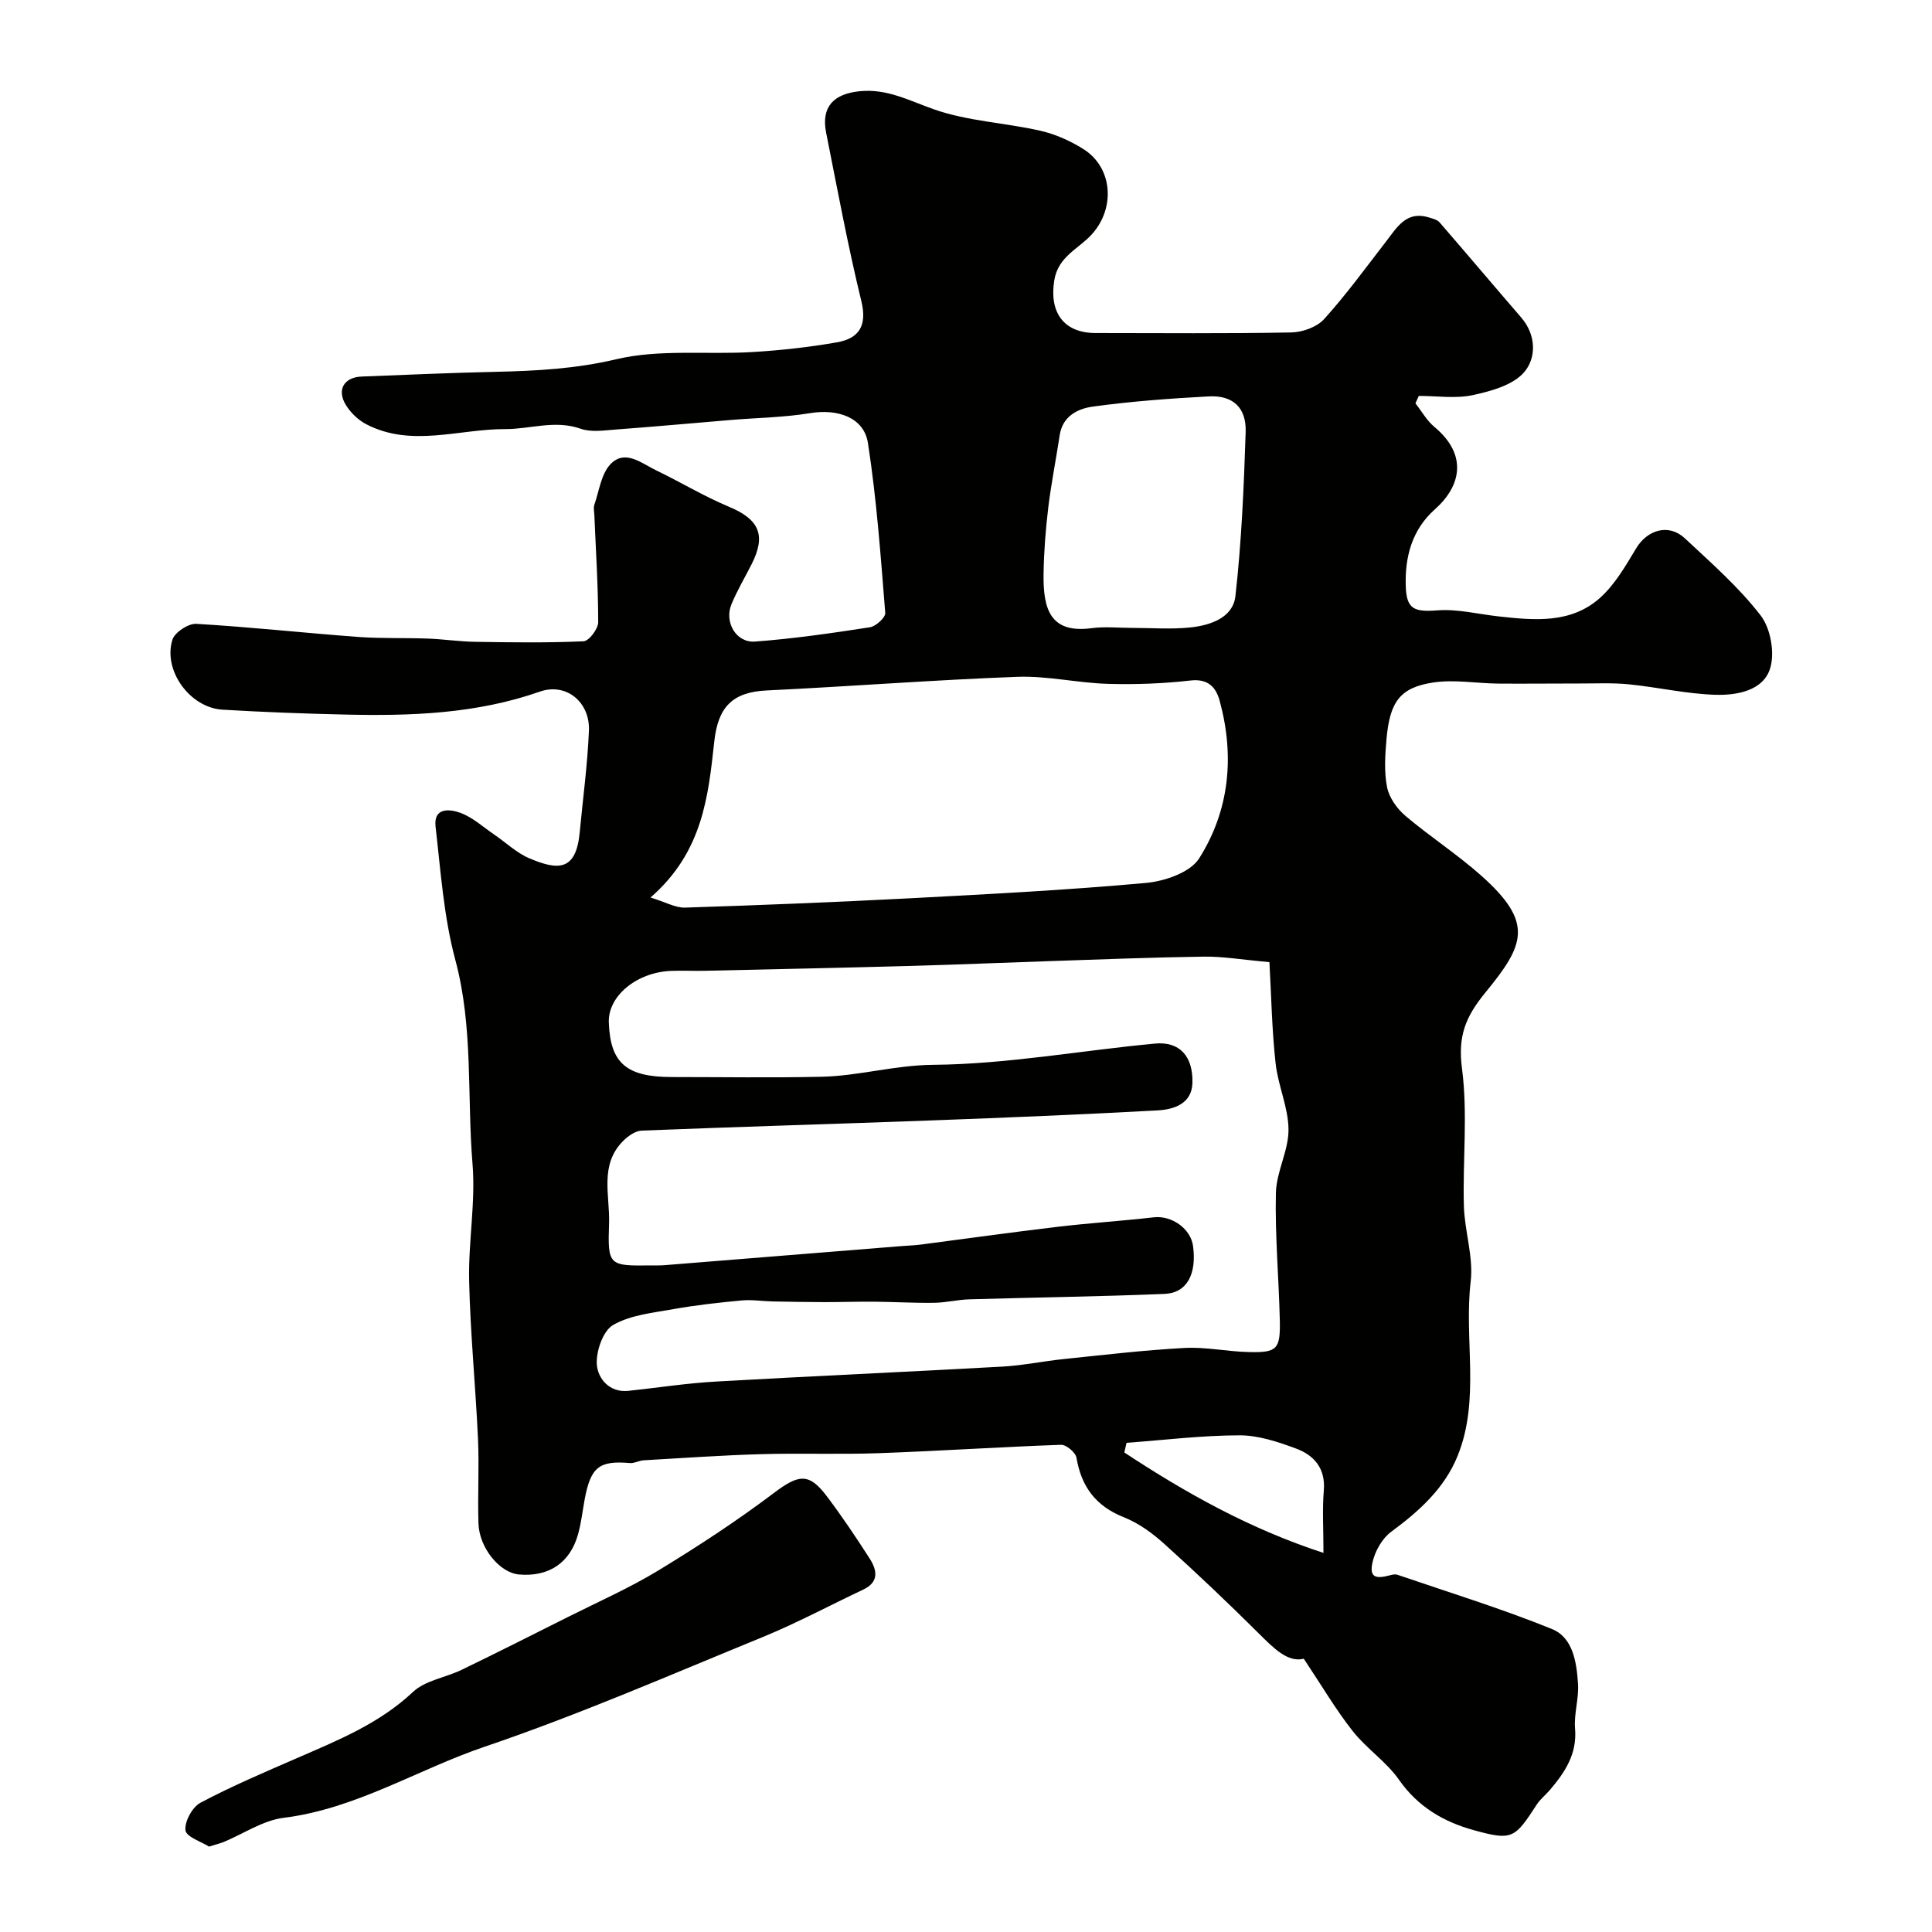 <svg enable-background="new 0 0 400 400" viewBox="0 0 400 400" xmlns="http://www.w3.org/2000/svg"><g fill="#010100"><path d="m293.05 83.51c1.3 1.64 2.35 3.57 3.93 4.88 7.02 5.85 5.43 12.32.12 17.04-4.78 4.25-6.26 9.88-6.05 16 .16 4.73 1.79 5.3 6.54 4.94 4.15-.32 8.4.77 12.6 1.24 7.44.82 15.07 1.58 21.11-3.86 3.07-2.76 5.27-6.6 7.44-10.21 2.34-3.9 6.78-5.19 10.1-2.08 5.45 5.1 11.16 10.09 15.68 15.96 2.08 2.69 2.98 7.79 1.95 11.02-1.45 4.57-6.87 5.53-11.24 5.41-6.01-.17-11.99-1.57-18-2.17-3.39-.34-6.84-.16-10.27-.17-5.62-.01-11.23.07-16.85.02-4.46-.05-9.01-.88-13.35-.23-6.89 1.04-9.02 3.97-9.7 11.73-.29 3.31-.52 6.75.12 9.96.43 2.15 2.05 4.43 3.77 5.9 5.11 4.33 10.79 8 15.78 12.45 10.94 9.75 8.87 14.31.8 24.16-4.18 5.1-5.71 9.1-4.84 15.73 1.22 9.34.13 18.96.39 28.45.15 5.23 2.01 10.55 1.41 15.64-1.42 12.03 2.03 24.46-2.72 36.14-2.73 6.72-7.95 11.41-13.73 15.67-1.87 1.38-3.35 4-3.87 6.31-.67 3.02.45 3.57 3.67 2.69.47-.13 1.04-.24 1.48-.09 10.7 3.66 21.53 6.99 31.99 11.23 4.39 1.78 5.12 6.94 5.4 11.36.2 3.07-.87 6.22-.61 9.27.44 5.28-2.12 9.06-5.24 12.73-.86 1.01-1.96 1.85-2.67 2.95-4.59 7.08-5.09 7.53-13.02 5.35-6.22-1.71-11.58-4.81-15.51-10.43-2.63-3.77-6.75-6.47-9.61-10.11-3.53-4.49-6.45-9.47-10.12-14.97-3.31.84-6.24-2.18-9.37-5.29-6.35-6.31-12.84-12.48-19.49-18.47-2.46-2.22-5.3-4.3-8.35-5.51-5.83-2.31-8.83-6.31-9.85-12.35-.18-1.08-2.11-2.7-3.18-2.67-12.54.44-25.07 1.28-37.61 1.73-8.19.3-16.4-.03-24.59.21-8.09.23-16.17.81-24.25 1.27-.95.06-1.9.65-2.81.57-6.39-.55-8.14.82-9.39 7.57-.44 2.41-.71 4.86-1.37 7.21-1.66 5.91-6.07 8.82-12.21 8.29-3.97-.34-8.23-5.45-8.4-10.57-.19-5.86.17-11.73-.1-17.58-.5-10.87-1.58-21.72-1.83-32.59-.19-8.08 1.36-16.25.7-24.27-1.16-14.06.19-28.27-3.56-42.23-2.4-8.92-3.02-18.34-4.09-27.58-.47-4.09 3.02-3.66 5.17-2.86 2.53.94 4.67 2.92 6.96 4.48 2.43 1.65 4.63 3.8 7.28 4.92 5.88 2.49 9.66 2.75 10.43-5.33.66-7.02 1.62-14.04 1.91-21.08.25-5.94-4.71-10-10.15-8.1-13.18 4.62-26.75 5.07-40.45 4.75-8.43-.19-16.86-.51-25.27-1.01-6.72-.4-12.36-8.11-10.36-14.49.47-1.52 3.3-3.38 4.94-3.28 11.13.65 22.23 1.87 33.35 2.7 4.84.36 9.72.17 14.58.35 3.26.12 6.51.62 9.77.67 7.5.12 15 .23 22.48-.11 1.12-.05 3.03-2.56 3.03-3.94 0-7.43-.49-14.86-.8-22.29-.03-.67-.21-1.4-.01-1.99 1.01-2.9 1.42-6.45 3.38-8.47 3.02-3.13 6.42-.14 9.43 1.3 5.07 2.44 9.91 5.38 15.08 7.54 6.22 2.59 7.74 5.85 4.7 11.86-1.4 2.77-3 5.46-4.19 8.32-1.53 3.7.96 8.02 4.87 7.73 7.96-.59 15.9-1.74 23.79-2.96 1.24-.19 3.26-2.03 3.18-2.97-.94-11.74-1.78-23.53-3.58-35.16-.82-5.33-6.27-7.15-12-6.2-5.34.88-10.82.95-16.24 1.4-8.03.67-16.05 1.4-24.09 2-2.38.18-5 .58-7.14-.17-5.35-1.89-10.45.09-15.63.07-9.59-.03-19.43 3.85-28.78-1.01-1.63-.85-3.16-2.32-4.15-3.88-2.02-3.18-.5-5.85 3.22-5.99 9.26-.37 18.53-.77 27.8-.98 8.37-.19 16.52-.62 24.89-2.6 9-2.13 18.75-.93 28.16-1.49 5.86-.35 11.74-1 17.52-2.01 4.58-.81 6.32-3.4 5.07-8.55-2.81-11.53-4.97-23.22-7.29-34.87-1.05-5.28 1.48-8.01 6.91-8.57 5.71-.59 10.31 1.96 15.42 3.75 6.98 2.45 14.68 2.77 21.98 4.42 3.11.7 6.21 2.08 8.92 3.78 6.17 3.87 6.67 12.3 1.76 17.7-2.72 3-6.97 4.54-7.76 9.54-1.05 6.57 1.92 10.87 8.58 10.87 13.5.01 27 .13 40.49-.12 2.32-.04 5.3-1.11 6.8-2.76 4.6-5.09 8.65-10.67 12.85-16.1 2.27-2.94 4.2-6.39 8.86-4.95.77.24 1.71.46 2.2 1.02 5.67 6.54 11.25 13.16 16.91 19.71 3.16 3.66 3.11 8.4.6 11.31-2.31 2.68-6.84 3.92-10.61 4.74-3.58.77-7.45.17-11.2.17-.24.53-.47 1.04-.7 1.54zm-30.23 115.69c-5.66-.5-9.6-1.19-13.52-1.14-10.77.15-21.53.58-32.29.94-9.43.31-18.86.72-28.29.98-14.26.39-28.52.69-42.79 1.01-2.33.05-4.67-.07-7 .02-7.17.3-13.08 5.24-12.88 10.68.3 8.42 3.63 11.3 13.06 11.3 10.33 0 20.66.17 30.99-.06 7.72-.17 15.13-2.4 23.09-2.47 15.33-.13 30.62-2.97 45.96-4.4 5.03-.47 7.87 2.58 7.73 8.12-.11 4.36-3.85 5.54-7.28 5.72-15.56.85-31.13 1.49-46.7 2.07-20.01.74-40.03 1.31-60.04 2.11-1.32.05-2.84 1.13-3.85 2.15-4.94 4.93-2.72 11.27-2.91 17.04-.3 8.83-.08 8.83 8.87 8.72.83-.01 1.67.03 2.5-.04 16.4-1.31 32.79-2.64 49.19-3.96 1.32-.11 2.64-.14 3.95-.31 9.41-1.22 18.81-2.55 28.23-3.67 6.67-.79 13.38-1.22 20.05-1.98 3.68-.42 7.64 2.33 8.12 5.96.77 5.82-1.27 9.71-5.91 9.9-13.45.55-26.92.73-40.37 1.12-2.45.07-4.88.69-7.33.72-4.12.06-8.25-.19-12.37-.23-3.42-.03-6.84.09-10.26.09-3.61-.01-7.22-.07-10.83-.14-2.12-.05-4.26-.4-6.36-.21-4.71.44-9.43.96-14.09 1.79-4.29.77-8.94 1.21-12.56 3.3-2.1 1.22-3.57 5.49-3.36 8.23.22 2.8 2.55 5.82 6.54 5.4 6.02-.64 12.03-1.58 18.07-1.92 19.79-1.13 39.59-2 59.38-3.1 4.23-.24 8.43-1.12 12.66-1.56 8.33-.86 16.66-1.85 25.02-2.3 4.4-.24 8.86.75 13.29.85 5.9.14 6.58-.55 6.44-6.66-.21-8.77-1.01-17.54-.81-26.29.1-4.39 2.63-8.74 2.61-13.1-.02-4.58-2.17-9.1-2.67-13.73-.76-6.9-.89-13.9-1.28-20.95zm-128.14-13.38c3.15.96 5.17 2.15 7.14 2.09 15.53-.5 31.06-1.12 46.58-1.93 16.3-.86 32.62-1.7 48.87-3.18 3.88-.35 9.16-2.17 11-5.08 6.29-9.94 7.37-21.19 4.25-32.62-.76-2.77-2.35-4.63-6.04-4.21-5.69.65-11.47.86-17.2.69-6.23-.19-12.46-1.68-18.65-1.45-17.31.64-34.59 1.99-51.89 2.82-7.13.34-10.07 3.46-10.85 10.51-1.25 11.32-2.34 22.9-13.21 32.36zm99.76-55.82c3.99 0 8.01.32 11.96-.09 4.16-.43 8.87-1.99 9.38-6.49 1.27-11.26 1.75-22.63 2.12-33.97.17-5.08-2.67-7.65-7.64-7.38-8.02.43-16.05 1.02-23.99 2.11-3.07.42-6.27 1.93-6.87 5.91-.75 4.98-1.75 9.93-2.36 14.93-.55 4.56-.91 9.16-.98 13.75-.12 7.37 1.4 12.41 9.91 11.29 2.78-.37 5.65-.06 8.47-.06zm-1.2 168.72c-.15.67-.31 1.33-.46 2 12.72 8.38 25.93 15.8 41.23 20.79 0-4.98-.26-8.97.07-12.91.38-4.59-2-7.3-5.74-8.69-3.75-1.39-7.8-2.75-11.71-2.74-7.81.01-15.6.98-23.39 1.55z"/><path d="m43.28 382.32c-1.56-1-4.71-2-4.88-3.37-.22-1.81 1.42-4.82 3.1-5.71 6.45-3.42 13.2-6.29 19.91-9.21 8.53-3.71 17.09-7.15 24.09-13.73 2.55-2.4 6.75-2.97 10.1-4.59 7.36-3.57 14.66-7.25 21.97-10.92 6.27-3.15 12.73-6 18.71-9.63 8.19-4.98 16.26-10.26 23.91-16.03 5.09-3.84 7.25-4.32 10.97.62 3.14 4.16 6.05 8.5 8.87 12.89 1.55 2.41 2.05 4.89-1.33 6.48-6.91 3.26-13.67 6.89-20.73 9.79-19.11 7.82-38.08 16.09-57.6 22.72-13.94 4.73-26.64 12.86-41.65 14.73-4.31.54-8.34 3.32-12.51 5.05-.76.28-1.55.47-2.93.91z"/></g></svg>